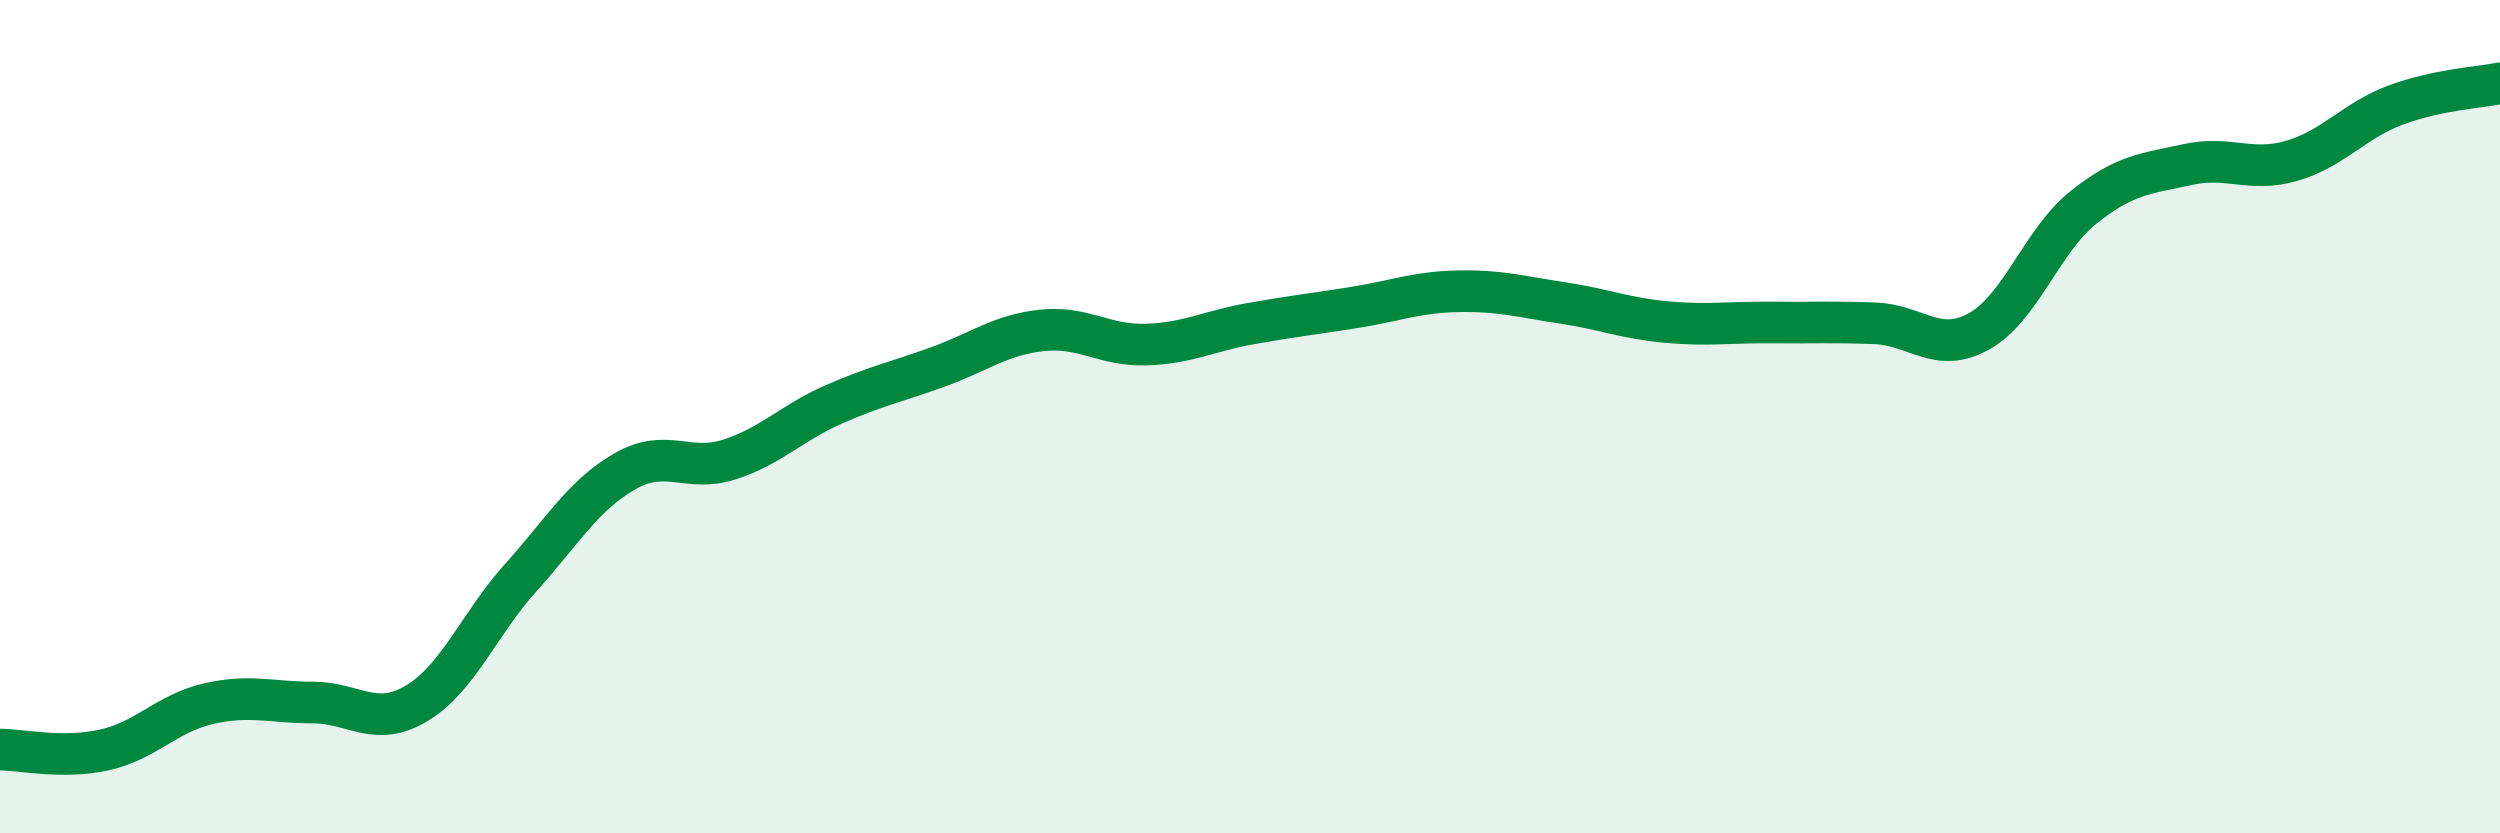 
    <svg width="60" height="20" viewBox="0 0 60 20" xmlns="http://www.w3.org/2000/svg">
      <path
        d="M 0,17.99 C 0.5,17.99 1.5,18.22 2.5,18 C 3.5,17.78 4,17.12 5,16.89 C 6,16.66 6.5,16.86 7.5,16.86 C 8.5,16.86 9,17.48 10,16.88 C 11,16.28 11.5,14.97 12.5,13.86 C 13.5,12.75 14,11.88 15,11.31 C 16,10.74 16.5,11.35 17.5,11.03 C 18.5,10.71 19,10.15 20,9.71 C 21,9.27 21.5,9.17 22.5,8.81 C 23.5,8.45 24,8.04 25,7.93 C 26,7.82 26.5,8.3 27.5,8.27 C 28.5,8.24 29,7.95 30,7.77 C 31,7.59 31.5,7.54 32.5,7.38 C 33.5,7.22 34,7.01 35,6.99 C 36,6.97 36.5,7.12 37.5,7.27 C 38.5,7.42 39,7.64 40,7.73 C 41,7.82 41.5,7.73 42.5,7.74 C 43.5,7.75 44,7.72 45,7.76 C 46,7.8 46.5,8.51 47.5,7.95 C 48.5,7.39 49,5.78 50,4.98 C 51,4.18 51.5,4.17 52.5,3.95 C 53.5,3.73 54,4.15 55,3.86 C 56,3.57 56.5,2.89 57.5,2.52 C 58.5,2.15 59.5,2.1 60,2L60 20L0 20Z"
        fill="#008740"
        opacity="0.1"
        stroke-linecap="round"
        stroke-linejoin="round"
      />
      <path
        d="M 0,17.99 C 0.5,17.99 1.5,18.22 2.5,18 C 3.5,17.78 4,17.12 5,16.89 C 6,16.66 6.5,16.86 7.5,16.86 C 8.5,16.86 9,17.48 10,16.88 C 11,16.28 11.5,14.97 12.5,13.86 C 13.5,12.75 14,11.88 15,11.31 C 16,10.74 16.5,11.35 17.5,11.03 C 18.5,10.71 19,10.15 20,9.71 C 21,9.27 21.5,9.17 22.5,8.81 C 23.5,8.45 24,8.04 25,7.93 C 26,7.82 26.5,8.3 27.5,8.27 C 28.5,8.24 29,7.95 30,7.77 C 31,7.59 31.5,7.54 32.5,7.38 C 33.5,7.22 34,7.01 35,6.99 C 36,6.97 36.5,7.12 37.5,7.27 C 38.5,7.42 39,7.64 40,7.73 C 41,7.82 41.5,7.73 42.5,7.74 C 43.5,7.75 44,7.72 45,7.76 C 46,7.8 46.5,8.51 47.5,7.95 C 48.5,7.39 49,5.78 50,4.98 C 51,4.18 51.5,4.17 52.5,3.95 C 53.5,3.73 54,4.15 55,3.86 C 56,3.57 56.5,2.89 57.5,2.52 C 58.5,2.15 59.5,2.1 60,2"
        stroke="#008740"
        stroke-width="1"
        fill="none"
        stroke-linecap="round"
        stroke-linejoin="round"
      />
    </svg>
  